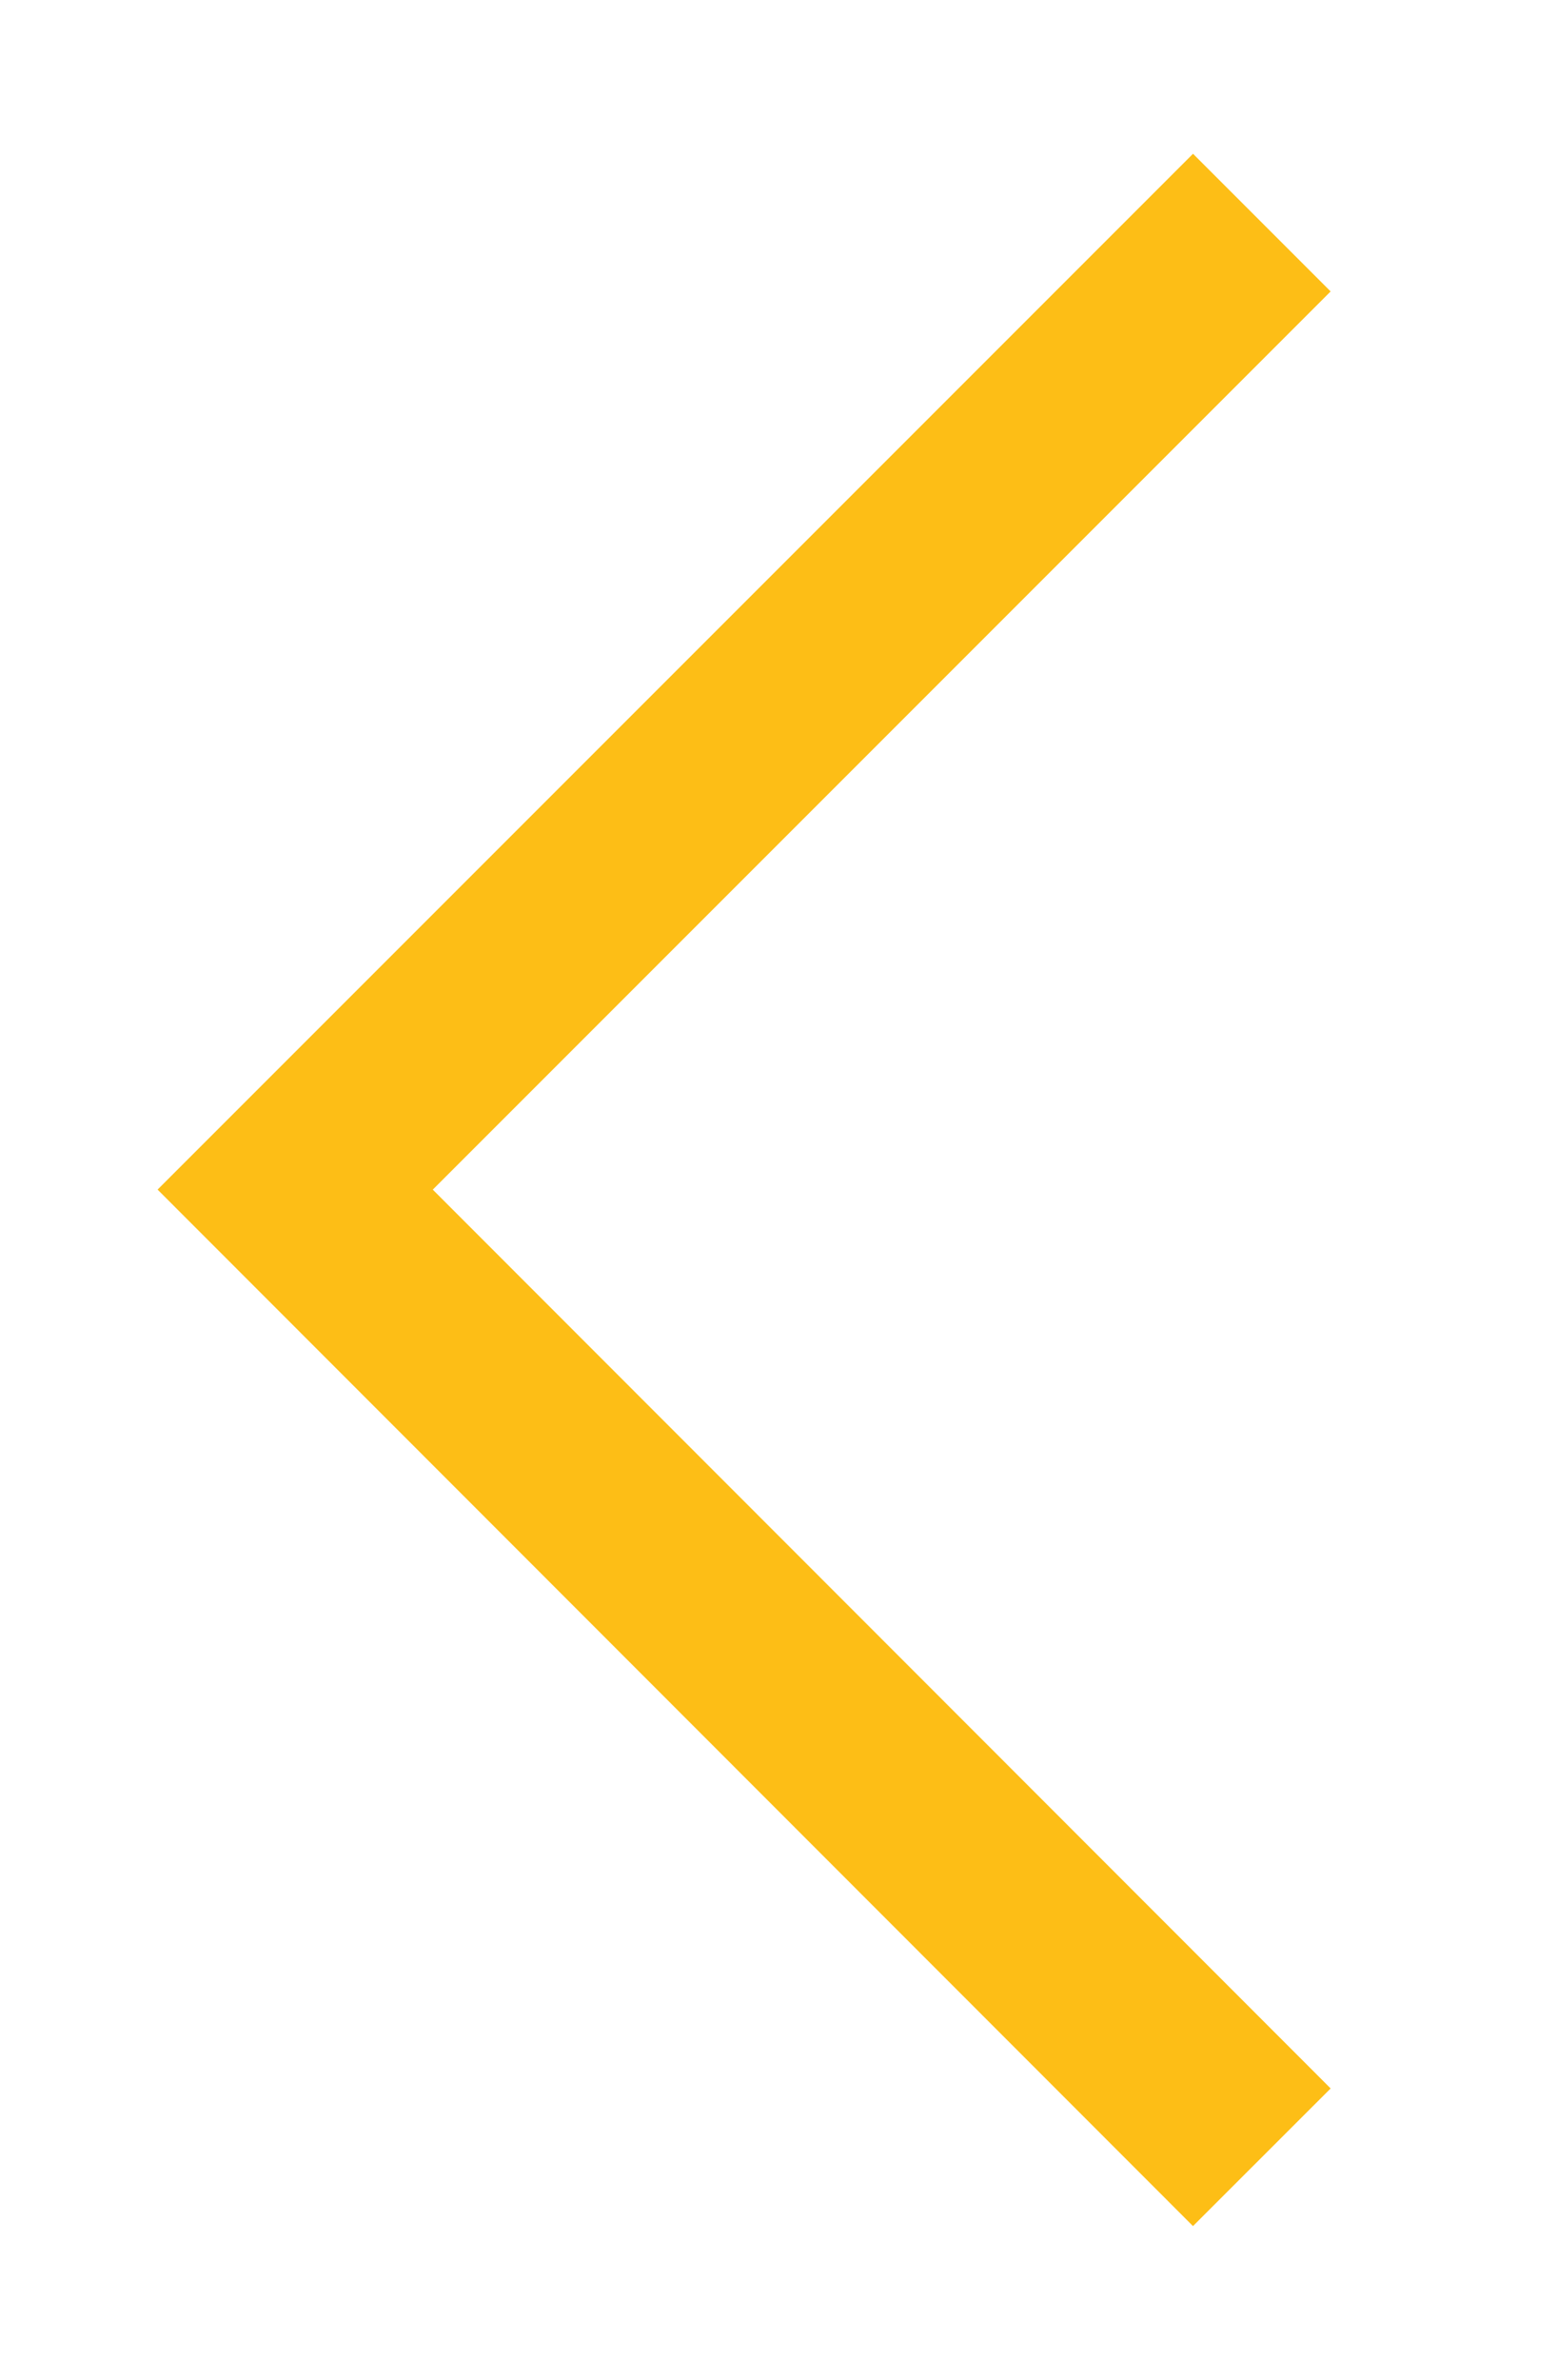 <svg id="Layer_1" data-name="Layer 1" xmlns="http://www.w3.org/2000/svg" viewBox="0 0 24 36.67"><defs><style>.cls-1{fill:none;stroke:#fdbe16;stroke-miterlimit:10;stroke-width:3px;}</style></defs><title>calendar-prev</title><polyline class="cls-1" points="19.45 33.24 4.55 18.33 19.45 3.43"/></svg>